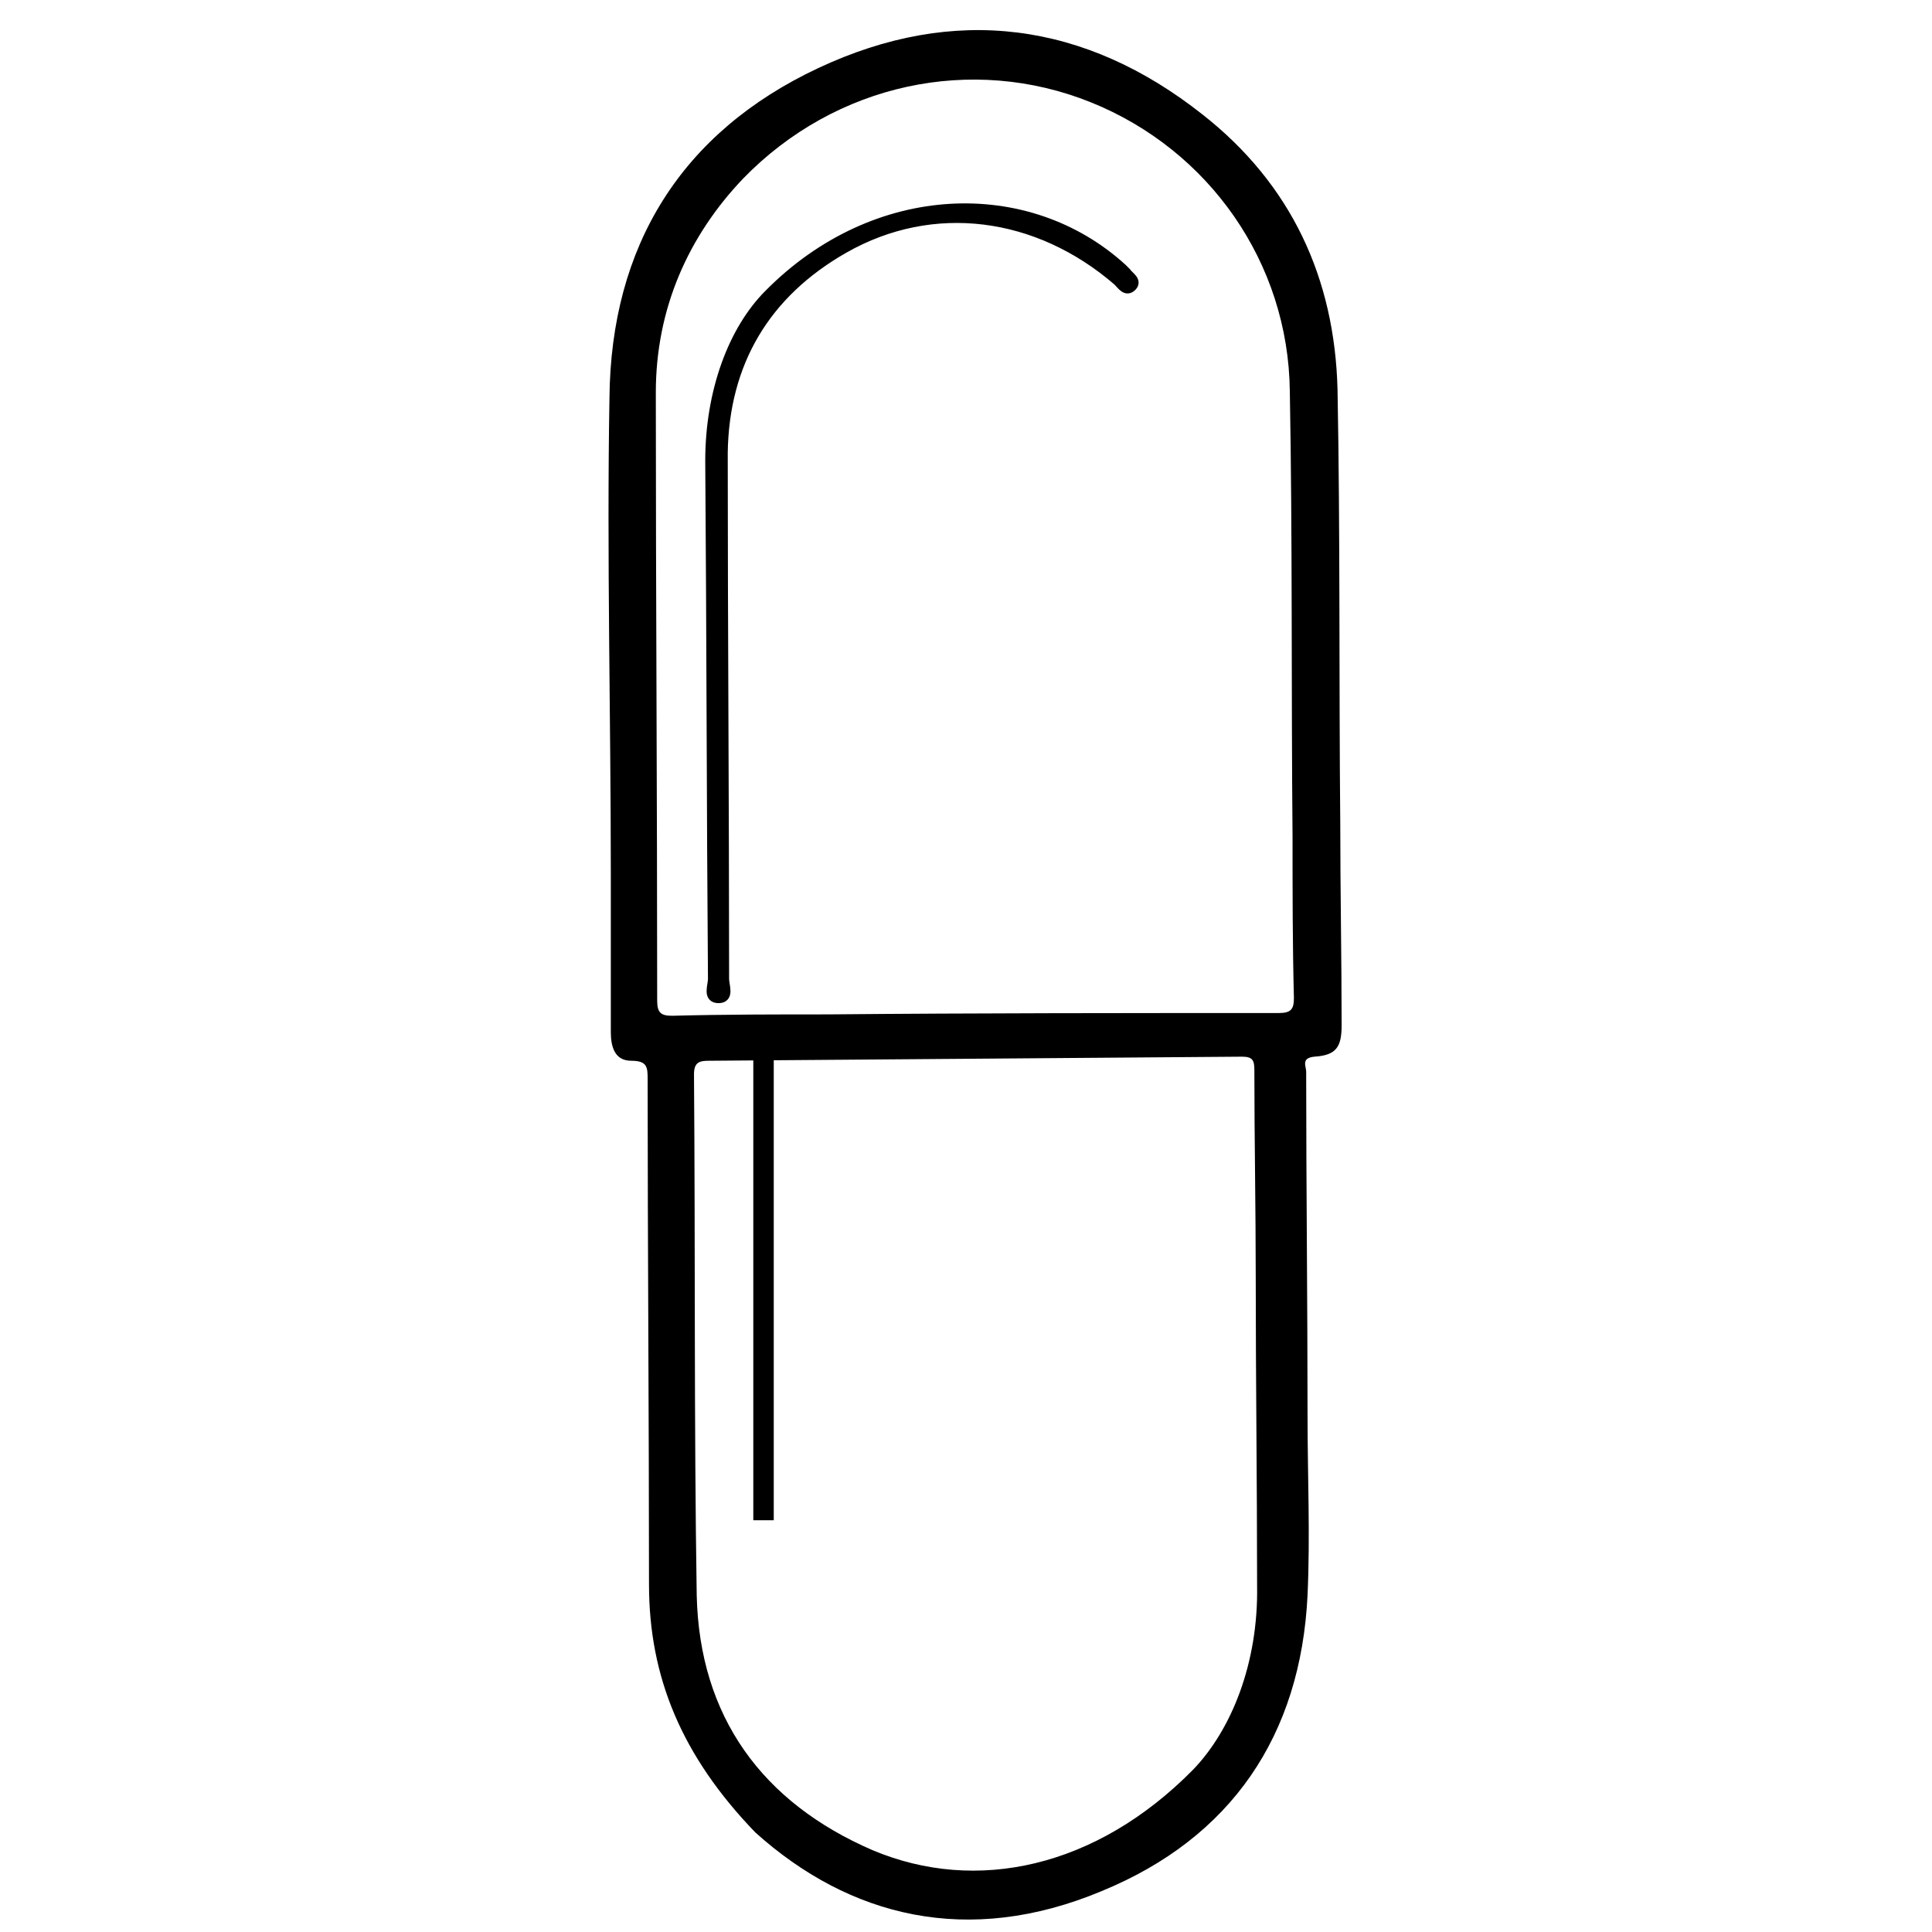 <?xml version="1.0" encoding="utf-8"?>
<!-- Generator: Adobe Illustrator 28.2.0, SVG Export Plug-In . SVG Version: 6.00 Build 0)  -->
<svg version="1.1" id="Calque_1" xmlns="http://www.w3.org/2000/svg" xmlns:xlink="http://www.w3.org/1999/xlink" x="0px" y="0px"
	 viewBox="0 0 141.7 141.7" style="enable-background:new 0 0 141.7 141.7;" xml:space="preserve">
<style type="text/css">
	.st0{stroke:#000000;stroke-width:0.75;stroke-miterlimit:10;}
	.st1{fill:none;stroke:#000000;stroke-width:1.5;stroke-miterlimit:10;}
</style>
<g>
	<path d="M55.4,134.4c-5.4-5.6-7.8-11.4-7.8-18.2c0-12.3-0.1-24.7-0.1-37c0-0.9,0-1.4-1.2-1.4c-1.2,0-1.5-1-1.5-2.1
		c0-3.8,0-7.7,0-11.5c0-11.7-0.3-23.4-0.1-35C44.8,18,50,9.7,60,5C70,0.3,79.6,1.6,88.2,8.4c6.5,5.1,9.7,12,9.9,20.2
		c0.2,10.6,0.1,21.2,0.2,31.8c0,4.9,0.1,9.9,0.1,14.8c0,1.6-0.4,2.2-2,2.3c-1,0.1-0.6,0.7-0.6,1.1c0,8.4,0.1,16.8,0.1,25.2
		c0,4.4,0.2,8.8,0,13.2c-0.5,10.3-5.6,17.8-15.1,21.7C71,142.8,62.3,140.6,55.4,134.4z M54.5,13.1c-4,4.2-6.4,9.5-6.4,15.7
		c0,14.9,0.1,29.7,0.1,44.6c0,0.9,0.3,1.1,1.1,1.1c3.8-0.1,7.6-0.1,11.4-0.1c11-0.1,22-0.1,33.1-0.1c0.9,0,1.1-0.3,1.1-1.1
		c-0.1-3.9-0.1-7.8-0.1-11.8c-0.1-10.9,0-21.8-0.2-32.7C94.5,19.3,88.7,11,80,7.5S61.3,6.1,54.5,13.1z M52,77.8
		c-0.7,0-1.1,0.1-1.1,1c0.1,12.8,0,25.5,0.2,38.2c0.2,8.9,4.8,15.2,12.9,18.7c7.6,3.2,16.4,1.3,23.5-5.9c2.8-2.9,4.8-7.8,4.7-13.5
		c0-7.6-0.1-15.1-0.1-22.7c0-5-0.1-10.1-0.1-15.1c0-0.7-0.1-1-0.9-1L52,77.8z"/>
	<path class="st0" d="M56.4,21.6c7.8-7.9,19-8.2,25.9-1.9c0.1,0.1,0.2,0.2,0.3,0.3c0.2,0.3,0.8,0.6,0.4,1c-0.4,0.4-0.7-0.1-1-0.4
		c-5.9-5.1-13.6-6.1-20.1-2.4c-5.8,3.3-8.8,8.4-8.9,15c0,12.9,0.1,25.8,0.1,38.6c0,0.5,0.4,1.4-0.4,1.4c-0.8,0-0.4-0.9-0.4-1.4
		c-0.1-12.7-0.1-25.3-0.2-38C52.1,28.7,53.8,24.2,56.4,21.6z"/>
</g>
<line class="st1" x1="56" y1="77.2" x2="56" y2="111.5"/>
</svg>
